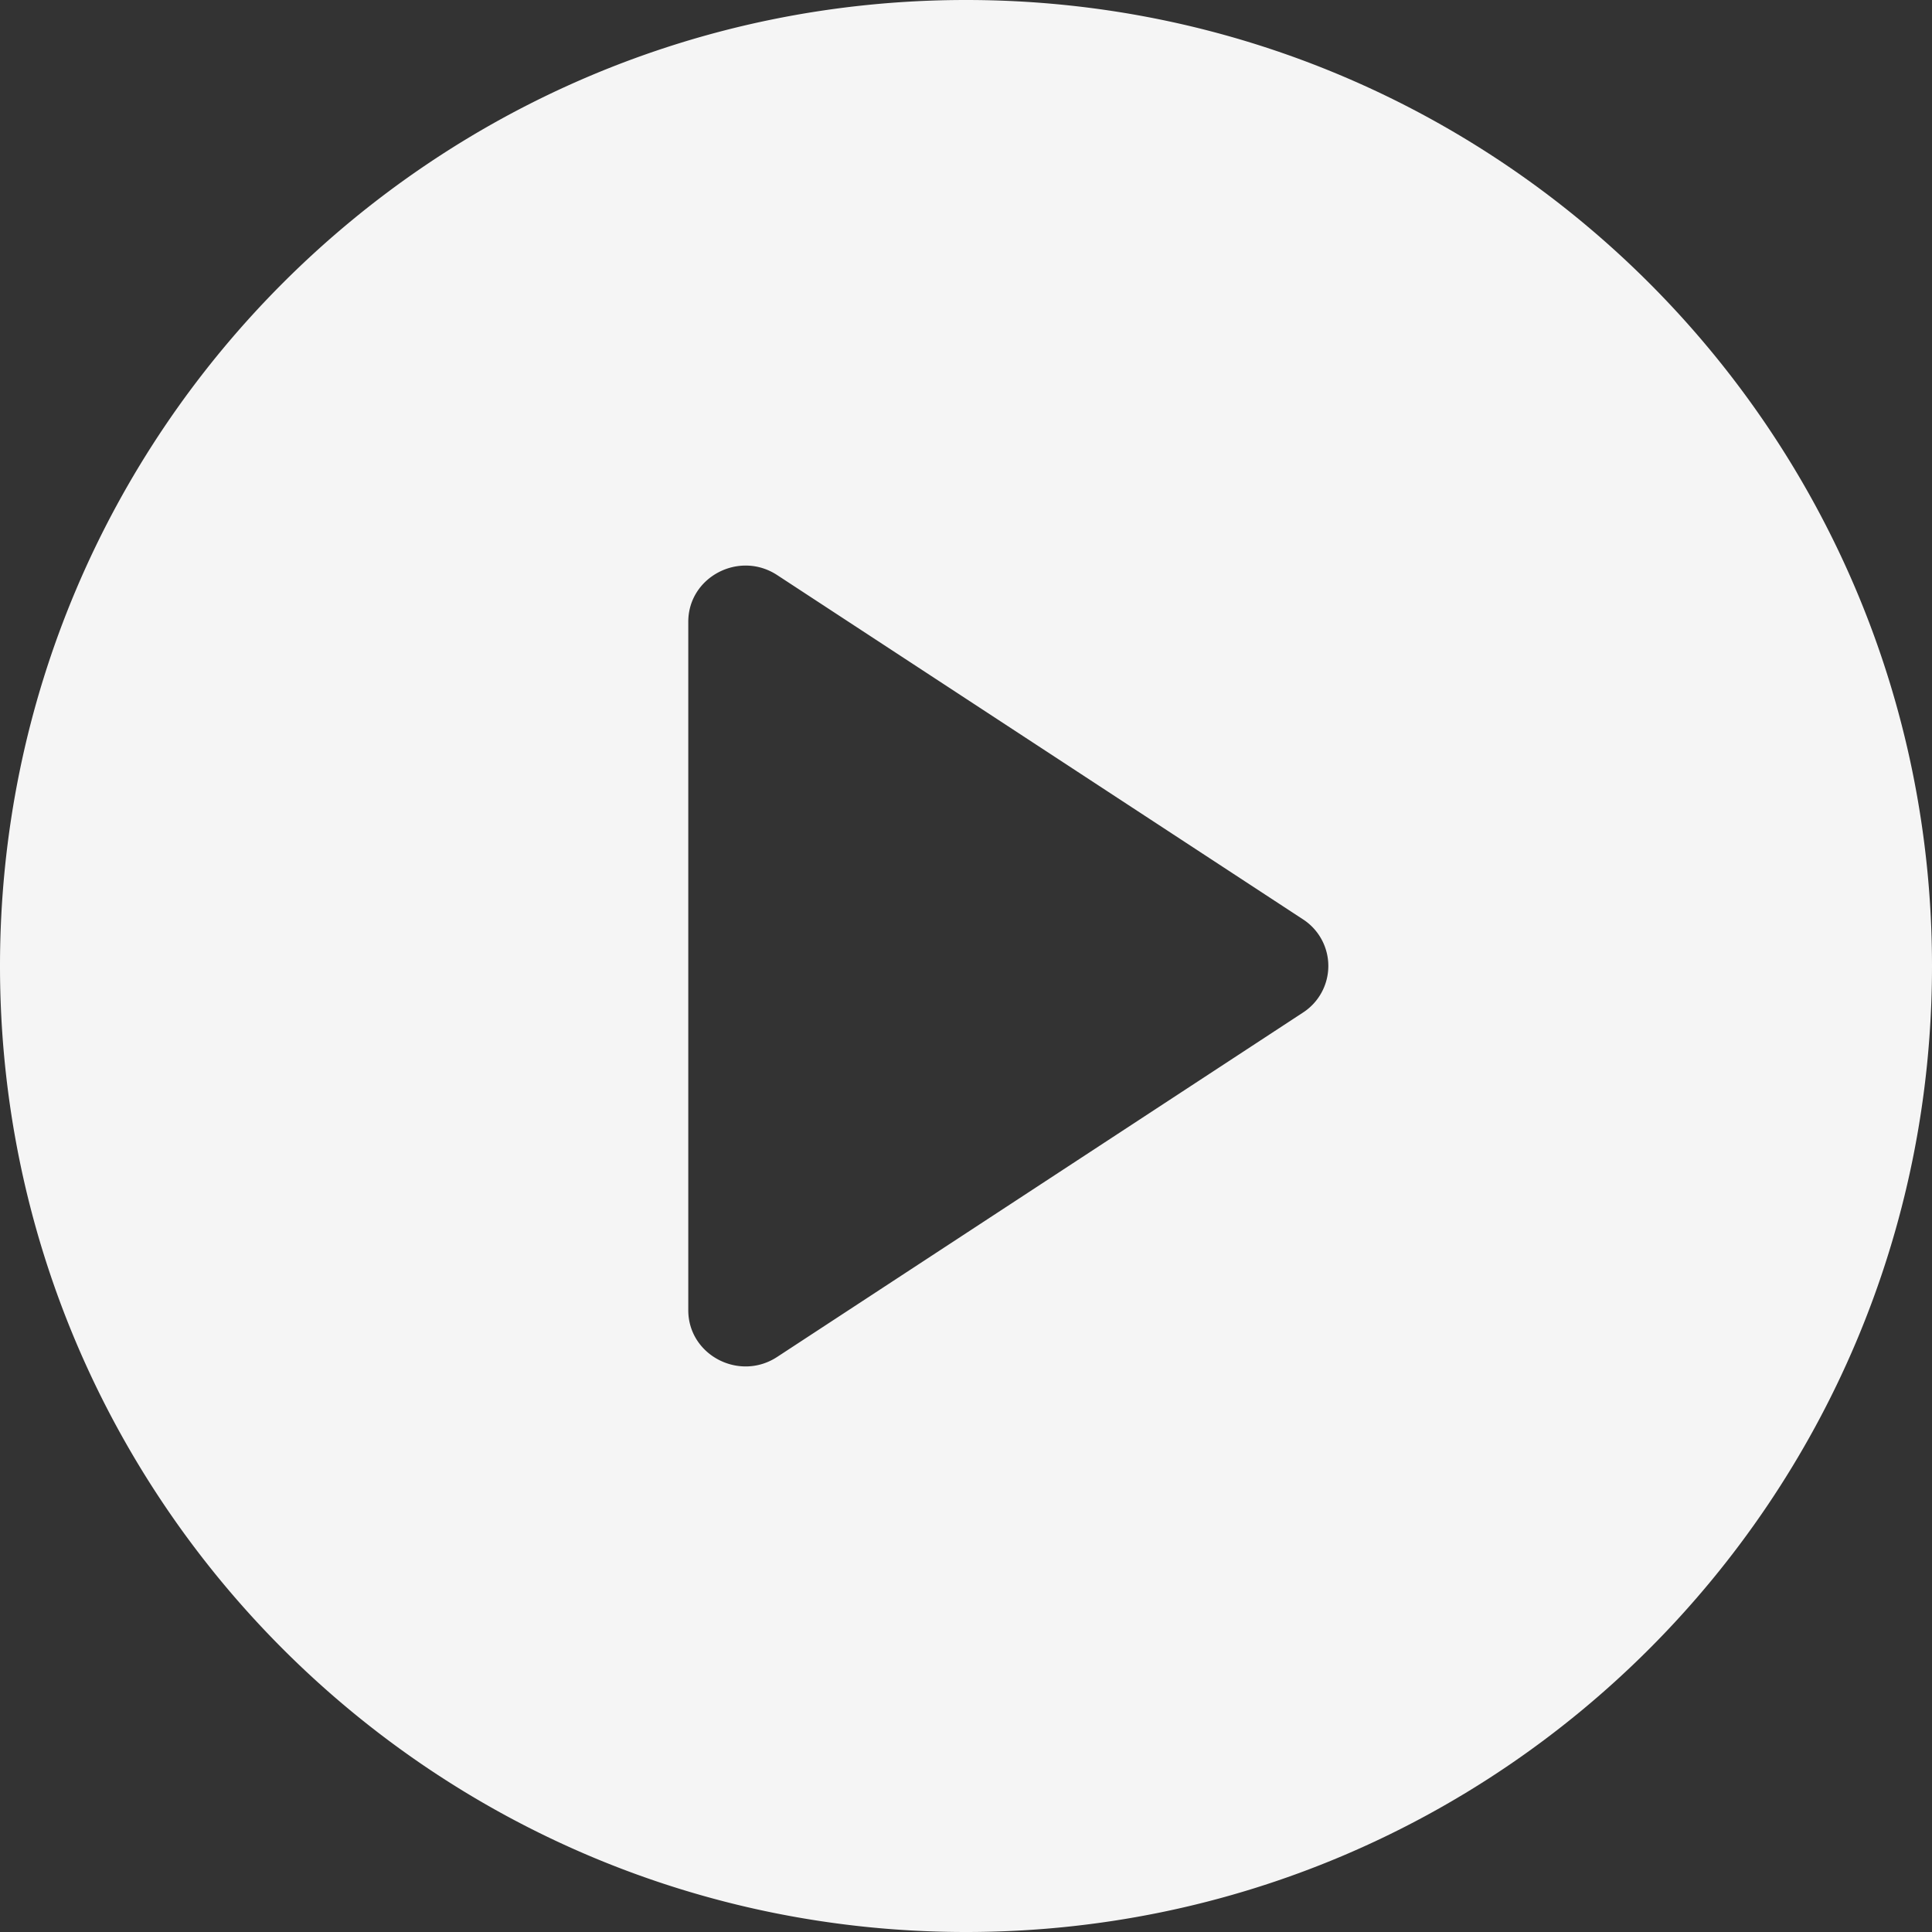 <svg width="20" height="20" viewBox="0 0 20 20" fill="none" xmlns="http://www.w3.org/2000/svg"><rect x="0" y="0" width="20" height="20" fill="#333333" stroke="none"/><g clip-path="url(#clip0_945_7877)"><path fill-rule="evenodd" clip-rule="evenodd" d="M10 20c5.523 0 10-4.477 10-10S15.523 0 10 0 0 4.477 0 10s4.477 10 10 10zm3.487-9.517a.575.575 0 000-.967L8.045 5.953c-.393-.257-.92.02-.92.484v7.126c0 .464.527.741.92.484l5.442-3.564z" fill="#fff" fill-opacity=".95"/></g><defs><clipPath id="clip0_945_7877"><path fill="#fff" d="M0 0h20v20H0z"/></clipPath></defs></svg>